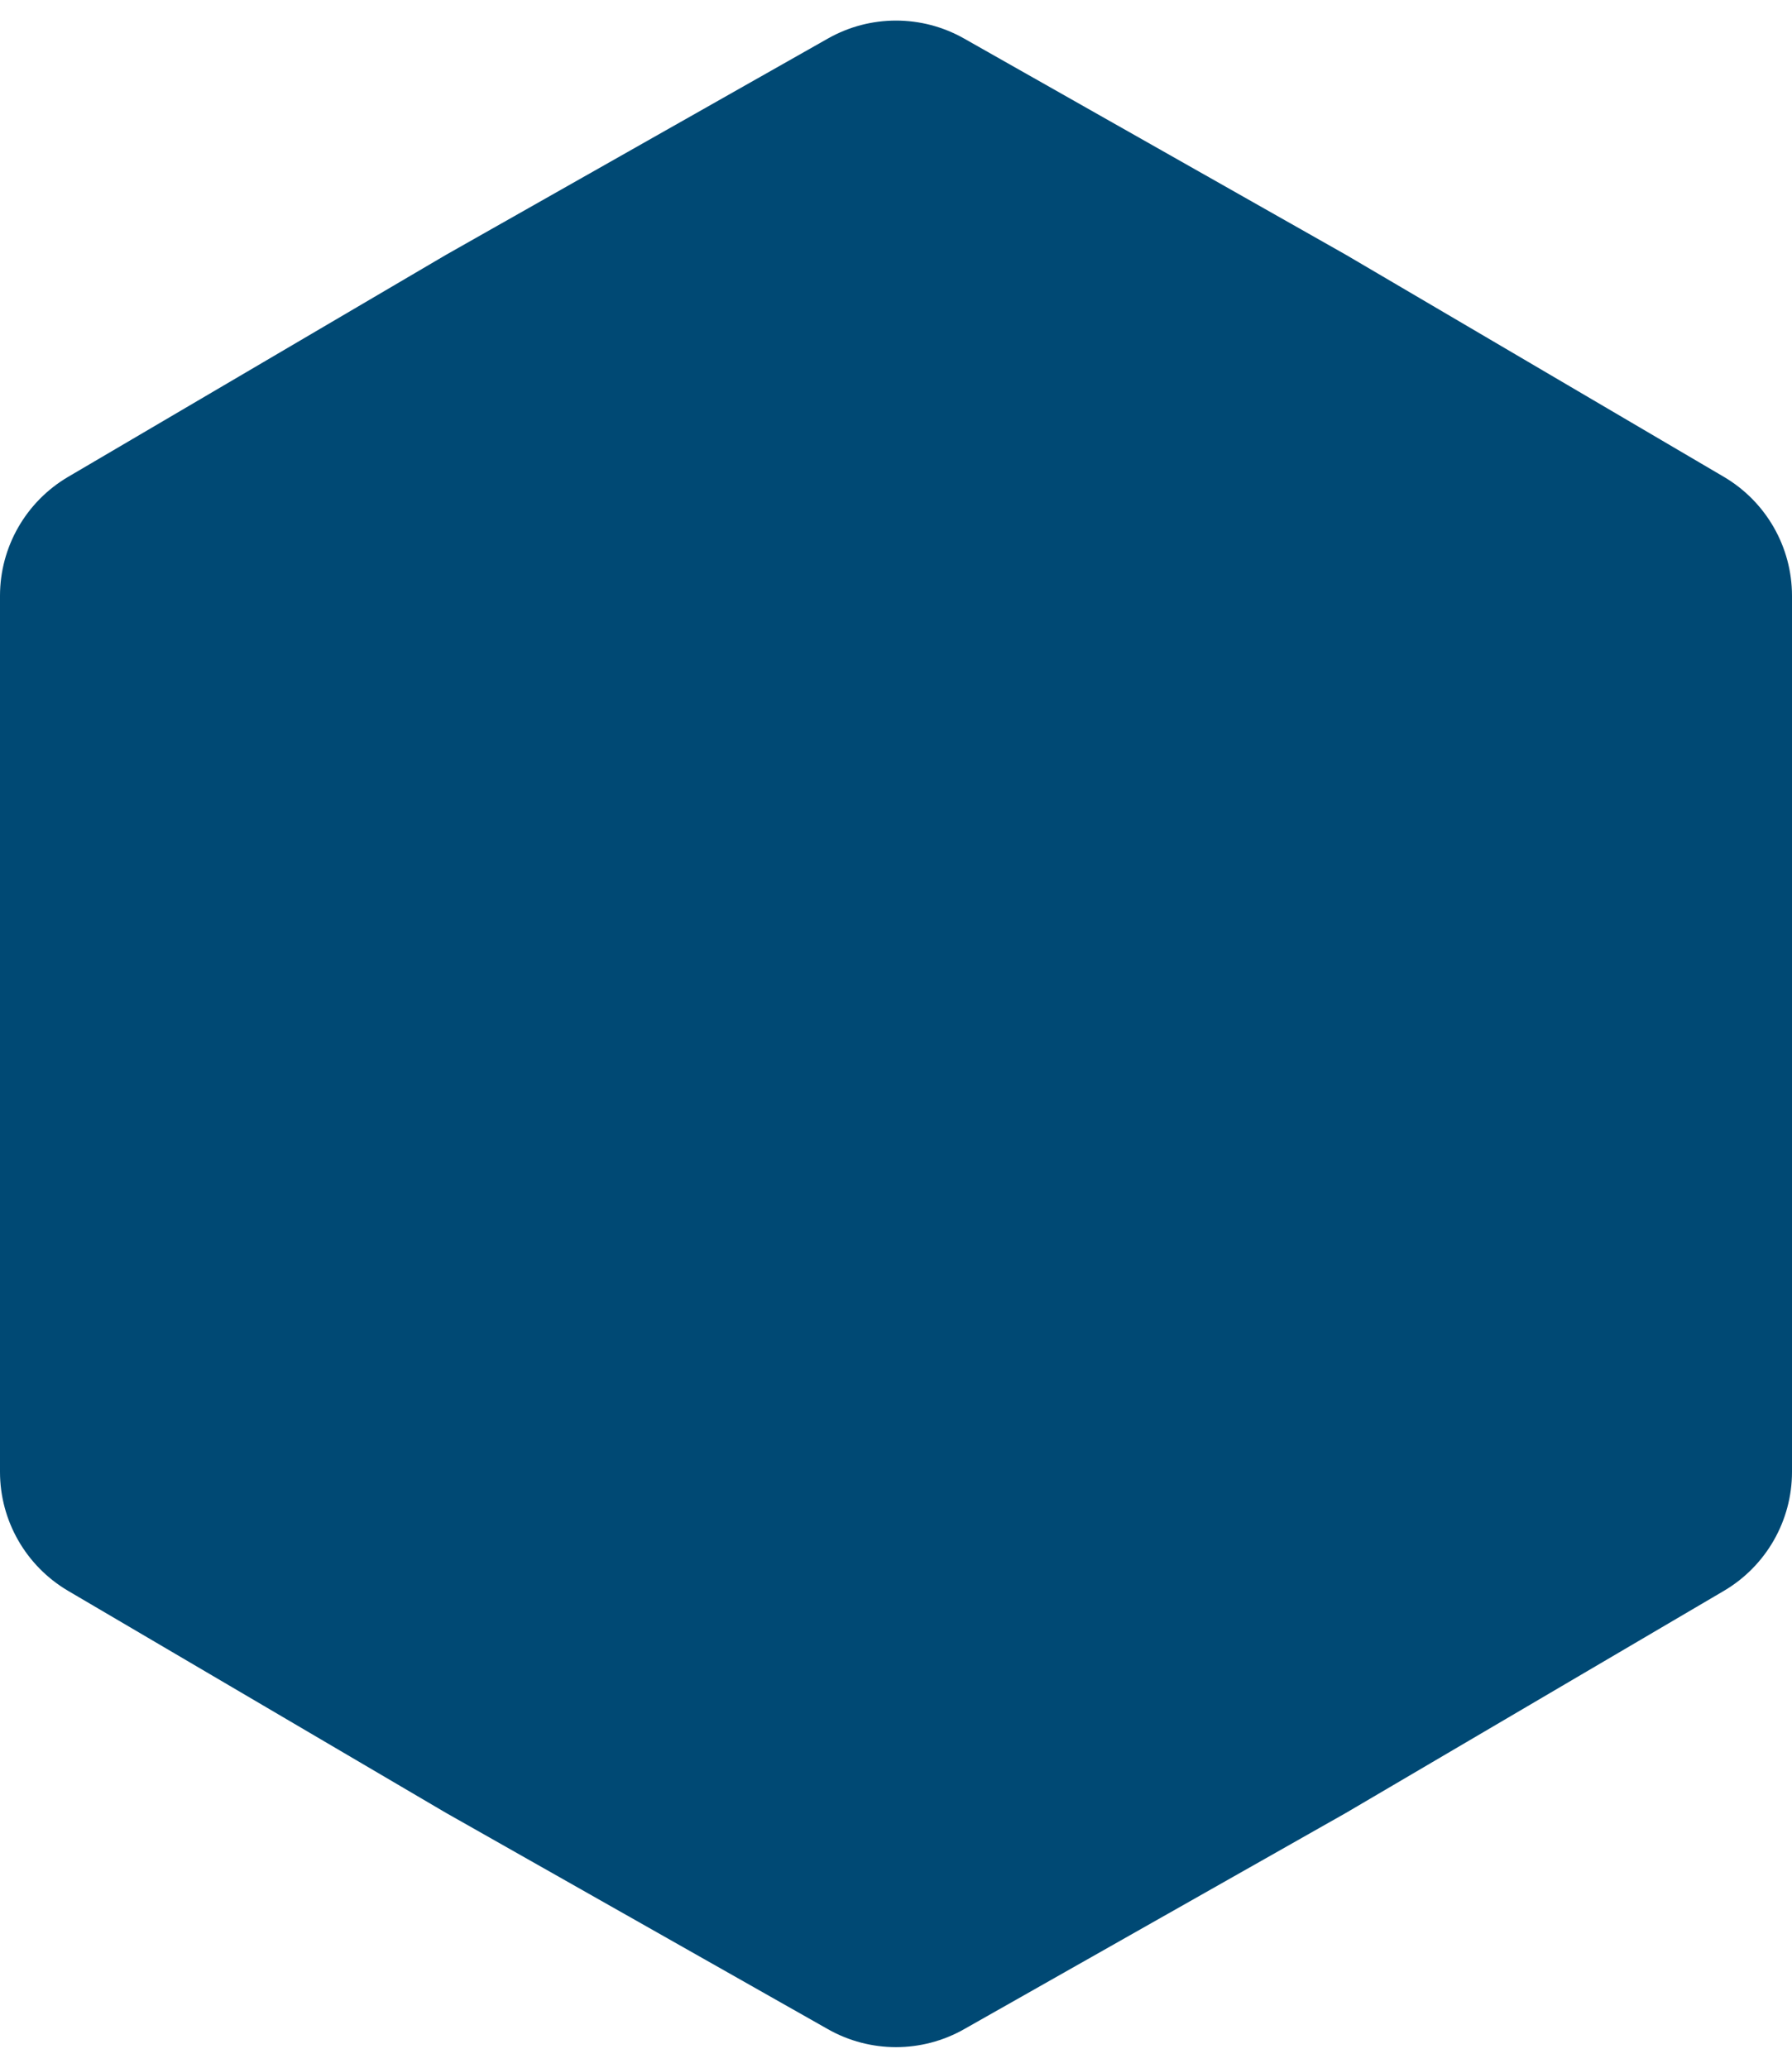 <svg xmlns="http://www.w3.org/2000/svg" width="13" height="15" viewBox="0 0 13 15" fill="none"><path d="M6.993 14.721C6.687 14.894 6.313 14.894 6.007 14.721L3.235 13.151L0.493 11.54C0.188 11.36 -6.06804e-07 11.032 -5.75809e-07 10.678L-2.98004e-07 7.5L-2.01982e-08 4.322C1.07969e-08 3.968 0.188 3.64 0.493 3.46L3.235 1.849L6.007 0.279C6.313 0.106 6.687 0.106 6.993 0.279L9.765 1.849L12.507 3.46C12.812 3.64 13 3.968 13 4.322L13 7.5L13 10.678C13 11.032 12.812 11.36 12.507 11.54L9.765 13.151L6.993 14.721Z" fill="#004974"></path></svg>
